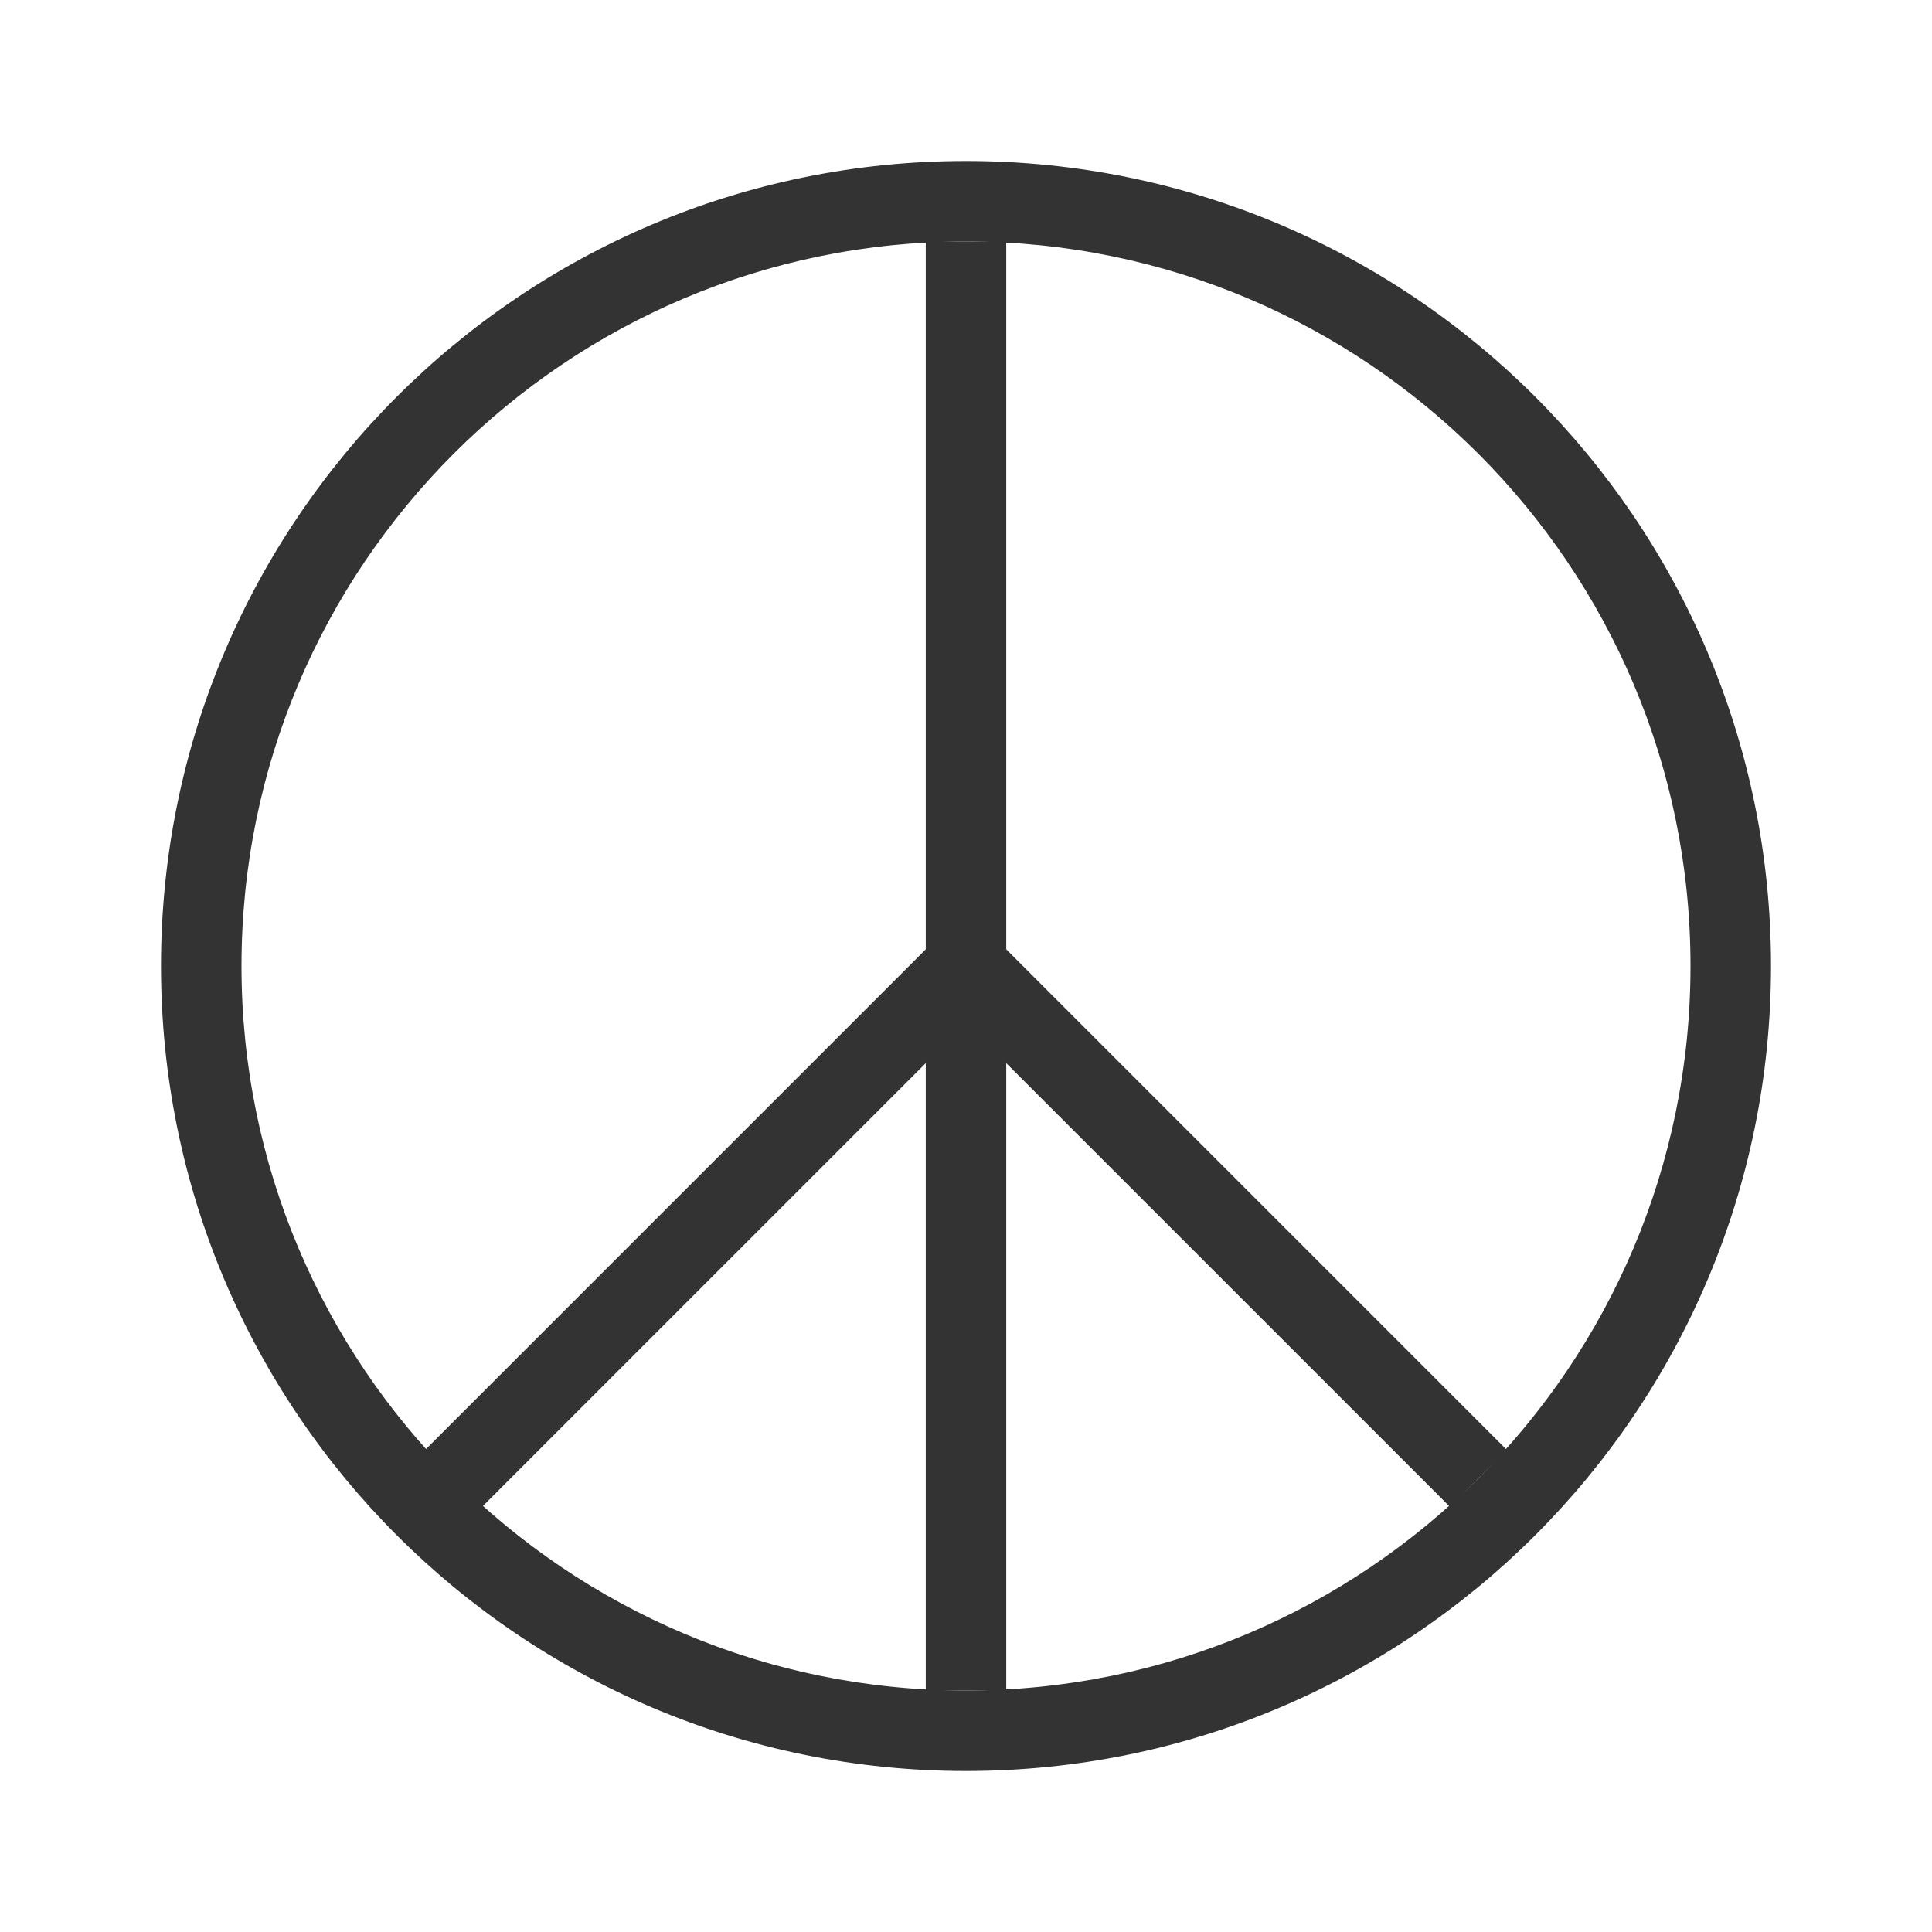 <?xml version="1.0" encoding="utf-8"?>
<svg width="800px" height="800px" viewBox="0 0 48 48" fill="none" xmlns="http://www.w3.org/2000/svg">
<path fill-rule="evenodd" clip-rule="evenodd" d="M24 6C14.059 6 6 14.059 6 24C6 33.941 14.059 42 24 42C33.941 42 42 33.941 42 24C42 14.059 33.941 6 24 6ZM4 24C4 12.954 12.954 4 24 4C35.046 4 44 12.954 44 24C44 35.046 35.046 44 24 44C12.954 44 4 35.046 4 24Z" fill="#333333"/>
<path fill-rule="evenodd" clip-rule="evenodd" d="M23 42V6H25V42H23Z" fill="#333333"/>
<path fill-rule="evenodd" clip-rule="evenodd" d="M23.293 23.293L24.707 24.707L11.707 37.707L10.293 36.293L23.293 23.293Z" fill="#333333"/>
<path fill-rule="evenodd" clip-rule="evenodd" d="M37.435 36.021L24.707 23.293L23.293 24.707L36.021 37.435L37.435 36.021Z" fill="#333333"/>
</svg>